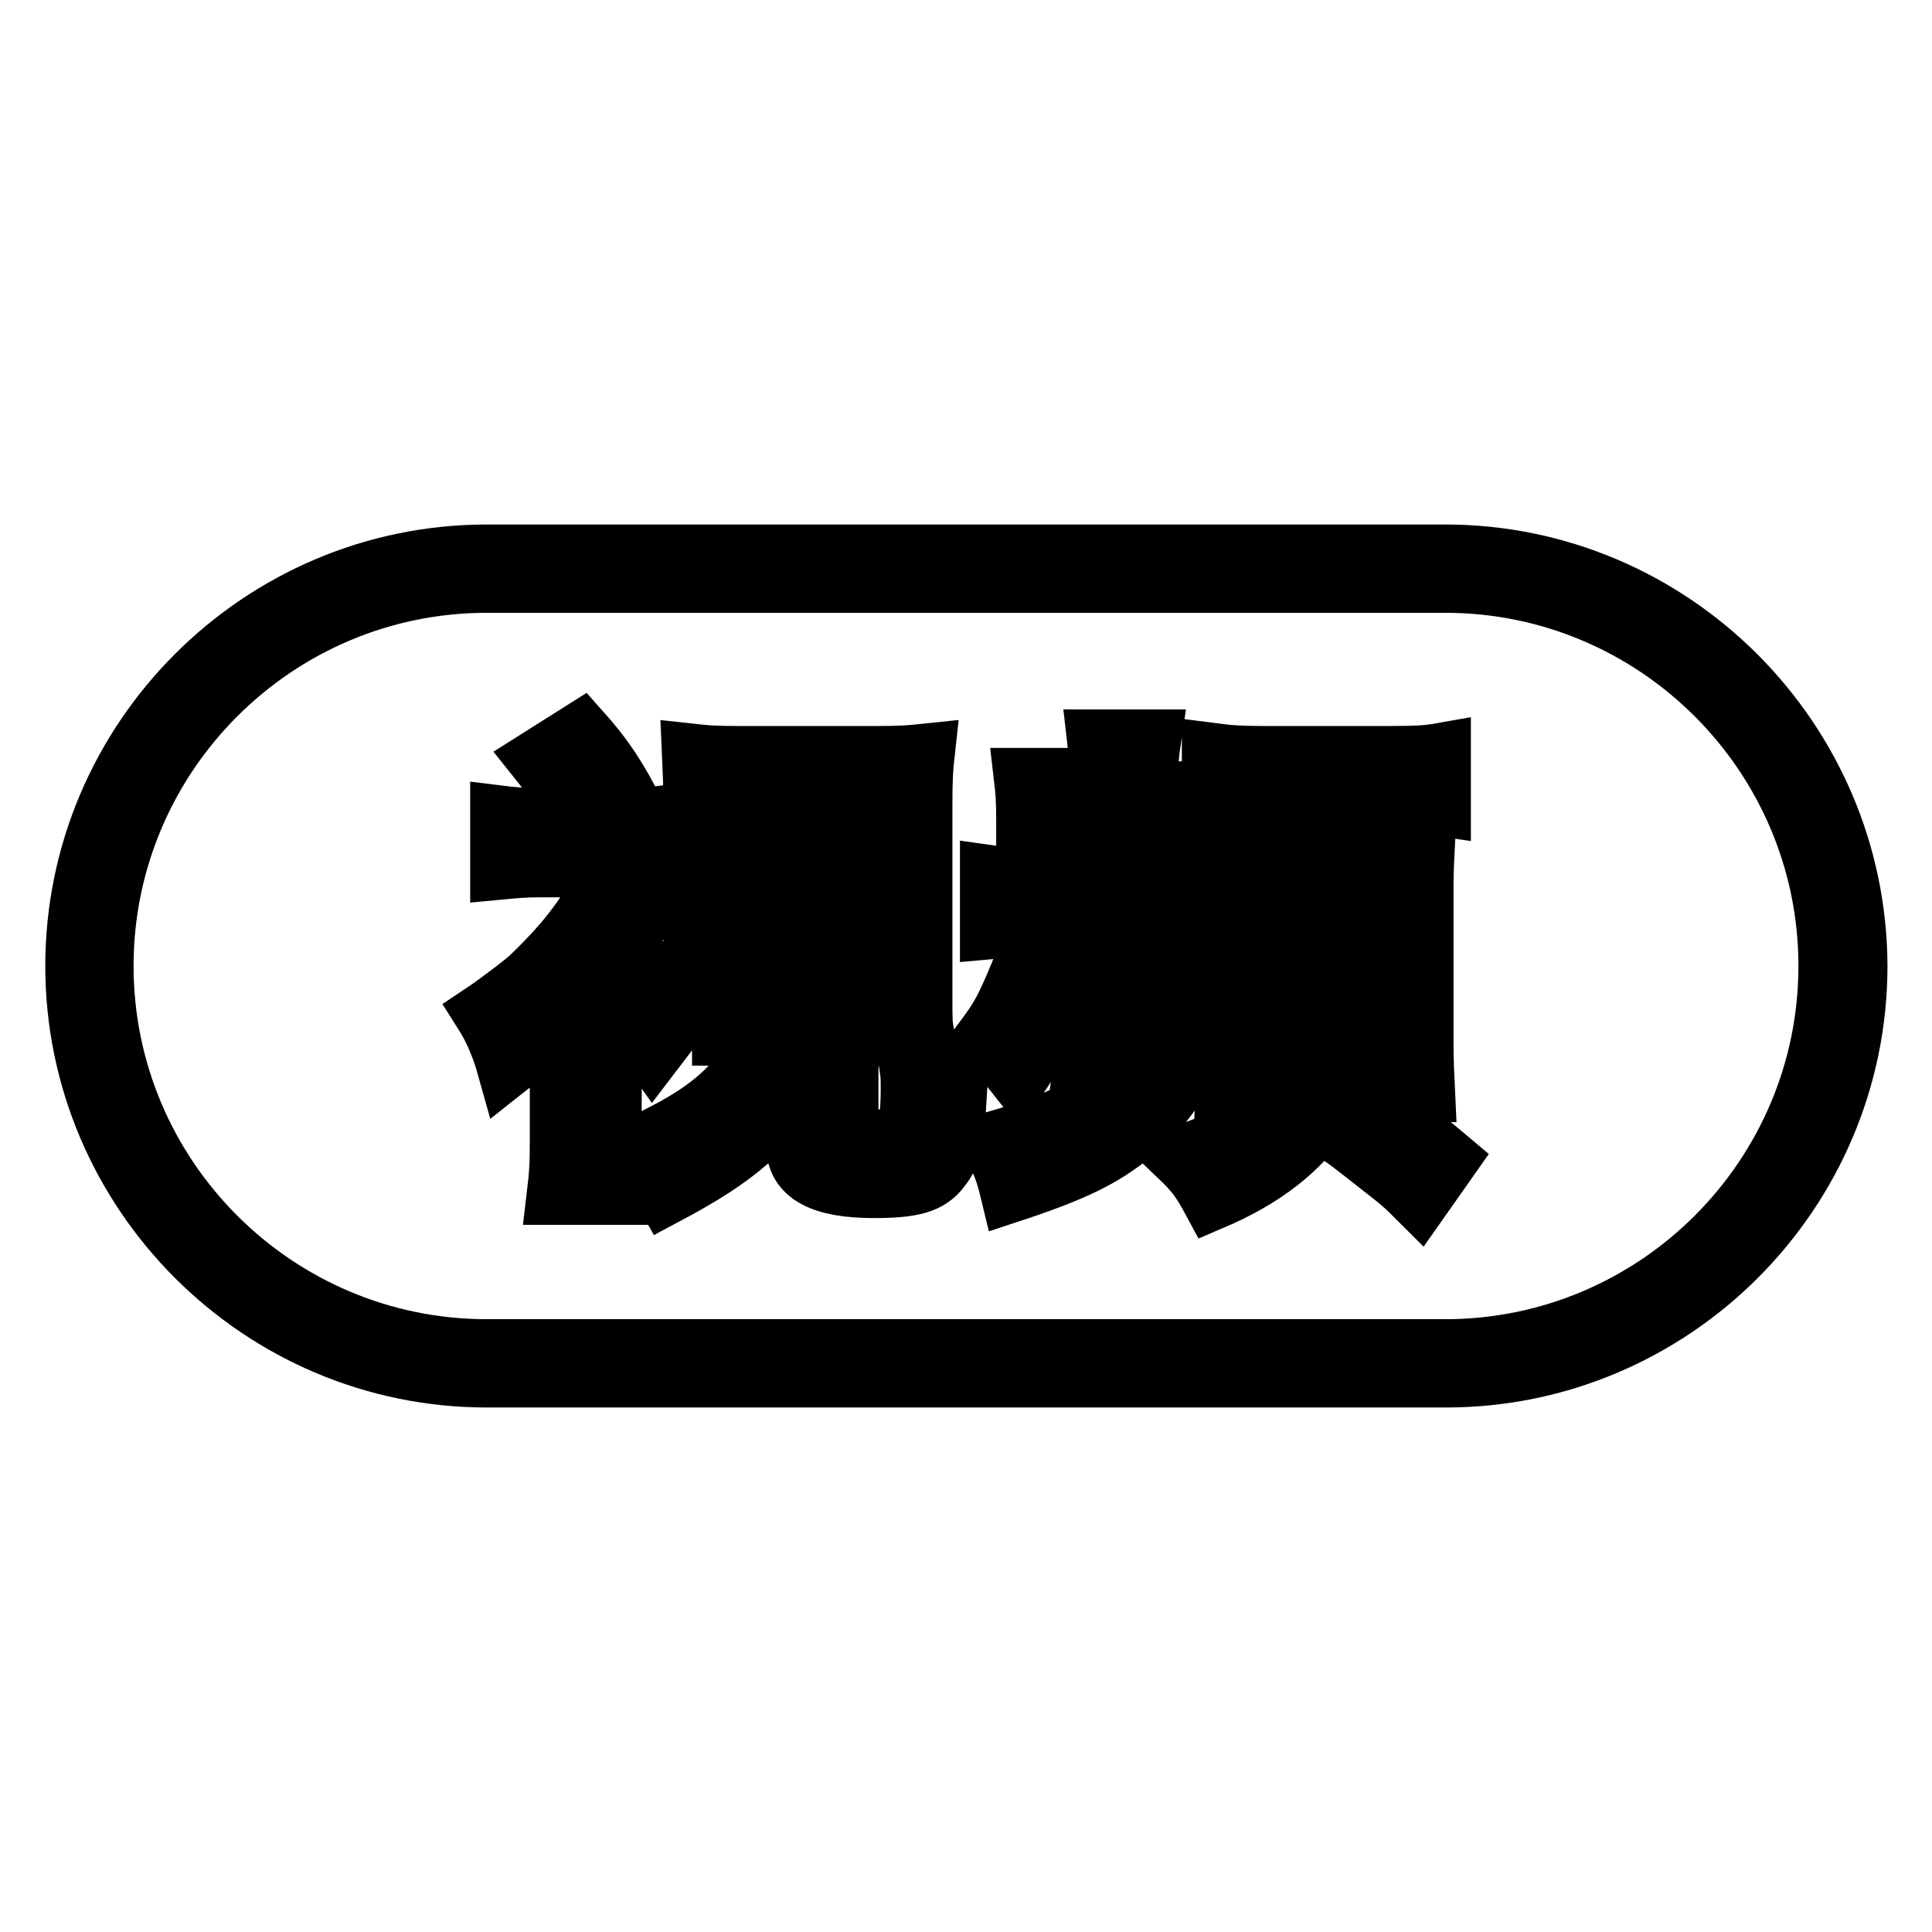 <?xml version="1.0" encoding="utf-8"?>
<!-- Svg Vector Icons : http://www.onlinewebfonts.com/icon -->
<!DOCTYPE svg PUBLIC "-//W3C//DTD SVG 1.1//EN" "http://www.w3.org/Graphics/SVG/1.1/DTD/svg11.dtd">
<svg version="1.1" xmlns="http://www.w3.org/2000/svg" xmlns:xlink="http://www.w3.org/1999/xlink" x="0px" y="0px" viewBox="0 0 256 256" enable-background="new 0 0 256 256" xml:space="preserve">
<g> <path stroke-width="8" fill-opacity="0" stroke="#000000"  d="M81,151.2c0,3.1,0.1,5,0.4,7.1h-7.6c0.3-2.5,0.4-3.8,0.4-7.1v-15.9c-2.4,2.4-3.7,3.5-7,6.1 c-0.7-2.5-1.7-5-3.1-7.2c1.5-1,5.4-3.9,6.3-4.8c5.2-5,7.6-8.4,10.8-14.5h-9.5c-2.1,0-3.3,0.1-5.4,0.3v-7.1c1.6,0.2,2.9,0.3,5,0.3 h5.2c-1.9-3.5-2.8-4.8-5.2-7.8L77,97c2.5,2.8,4.2,5.2,6.2,8.9l-3.7,2.5h4.2c1.7,0,2.5-0.1,3.3-0.2l3.3,3.6 c-0.1,0.3-0.2,0.3-0.5,0.7c-0.6,0.8-0.8,1.2-1.3,2.3c-1.8,4-3,6.1-5.9,10.6c3.1,2.7,5.1,4.6,8.4,8.1l-4.5,5.9 c-1.7-2.4-3-4.1-5.4-7.1L81,151.2L81,151.2z M110.9,109.4c-0.5,16.2-1,21.8-2.4,26.8h3.9v13.3c0,1.1,0.8,1.5,2.9,1.5h2 c2,0,2.5-0.3,2.9-1.3c0.3-0.7,0.5-3.1,0.5-5.4c0-0.9,0-1.7-0.1-2.4c2,1.2,3.2,1.7,6.2,2.6c-0.4,6.9-0.7,8.4-2.2,10.3 c-1.5,2-3.7,2.6-8.8,2.6c-6.9,0-10.3-1.8-10.3-5.7l0.1-8.6c-3.7,6.4-7.8,10.1-17.4,15.2c-1.6-2.8-2.2-3.6-4.4-6.1 c8.8-3.9,13.2-7.3,16.3-12.7c2.8-5,3.7-10.7,3.7-23.5c0-2,0-3-0.1-6.7L110.9,109.4L110.9,109.4z M91.7,137.3 c0.1-0.6,0.1-0.7,0.1-1.6c0-0.8,0.1-2.1,0.1-3.5v-25.7c0-3.1-0.1-4.2-0.2-6.6c1.8,0.2,2.9,0.3,6.3,0.3h18.2c3.3,0,4.4-0.1,6.3-0.3 c-0.2,1.8-0.3,3.3-0.3,6.6v25.7c0,3.3,0,3.4,0.3,5.1h-7.2l0.1-5v-26.1H98.7v26.1l0.1,4.9H91.7z M142.3,126.4 c-2,7-3.7,10.8-7.4,16.3c-1.9-2.4-1.9-2.4-4.6-4.8c2.1-2.8,2.7-3.9,4.1-7.1c1.2-2.8,1.6-3.8,2.3-6.5L142.3,126.4z M143.7,140.5 c0.3-2.1,0.4-4.6,0.4-7.4v-10.3h-6.5c-3.1,0-4.2,0.1-6.4,0.3v-7.1c1.4,0.2,2.3,0.3,4.8,0.3v-7.6c0-2.7-0.1-3.9-0.3-5.6h6.7 c-0.2,1.5-0.3,3.1-0.3,5.1v8h3.6v-12.3c0-2.2-0.1-4.2-0.3-5.9h7.1c-0.3,2-0.4,3.3-0.4,5.5v1.4h3c2,0,3-0.1,4.6-0.3v6.7 c-2-0.1-2.8-0.2-4.7-0.2h-2.9v5.2h6c1.8,0,2.5-0.1,3.3-0.3v7.1c-1-0.1-1.7-0.2-3.3-0.2h-7.5v10.3c0,3.8,0.1,4.8,0.3,6.7 c1.9-2.9,3.3-6.7,4.2-11.9c0.1-0.4,0.1-0.6,0.2-1l6.3,2.5c-0.2,0.6-0.3,0.9-0.7,2.1c-2.4,8.8-5.6,14.2-10.8,18.5 c-4,3.3-8,5.2-16.2,7.9c-0.7-2.9-1.2-4.3-2.7-6.6c6.3-1.8,9.7-3.1,12.9-5.2c2.6-1.7,5-3.7,6.4-5.7H143.7L143.7,140.5z M178.4,120.2 v1.1l-0.1,6.4v1.7c0.1,2.4,0.1,3.9,0.1,4.3c0,6.3-0.9,10.5-3,13.8c-3.1,4.8-8,8.6-14.8,11.5c-1.4-2.6-2.2-3.7-4.4-5.8 c7.8-2.4,12.9-5.8,14.8-9.9c0.7-1.5,1.1-3.5,1.4-7.6c0.1-1.3,0.1-1.3,0.1-5.4v-1.9c0-0.8-0.1-7.5-0.1-8.3H178.4L178.4,120.2z  M160.6,99.8c2.3,0.3,3.9,0.4,6.9,0.4h16.3c4.1,0,5.4-0.1,7.1-0.4v7c-2-0.3-3.4-0.3-7.1-0.3h-4.9c-0.7,2.3-1.1,3.5-1.9,5.2h5.4 c3.3,0,4.2,0,6.4-0.2c-0.1,2-0.2,4-0.2,5.9v20.6c0,2.7,0.1,4.6,0.2,6.7H182l0.1-6.7v-20.8H169V138c0,3.6,0,5,0.1,6.7h-6.7 c0.1-2.5,0.2-3.9,0.2-6.7v-20.5c0-2.7-0.1-4.1-0.2-6.1c1.4,0.1,2.1,0.1,5.6,0.1h2.2c0.9-2,1.2-2.9,1.8-5.2h-4.3 c-3.7,0-5.2,0.1-7.1,0.3V99.8L160.6,99.8z M179.4,144.6c5.6,3.5,8.6,5.7,12.5,9l-3.8,5.4c-2-2-2.2-2.2-5.8-5 c-4.2-3.3-4.2-3.3-6.7-4.8L179.4,144.6z"/> <path stroke-width="8" fill-opacity="0" stroke="#000000"  d="M191.5,77.2c28,0,50.8,22.8,50.8,50.8s-22.8,50.8-50.8,50.8H64.5c-28,0-50.8-22.8-50.8-50.8 s22.8-50.8,50.8-50.8H191.5 M191.5,73.5H64.5C34.5,73.5,10,98,10,128c0,30,24.5,54.5,54.5,54.5h127.1c30,0,54.5-24.5,54.5-54.5 C246,98,221.5,73.5,191.5,73.5L191.5,73.5z"/></g>
</svg>